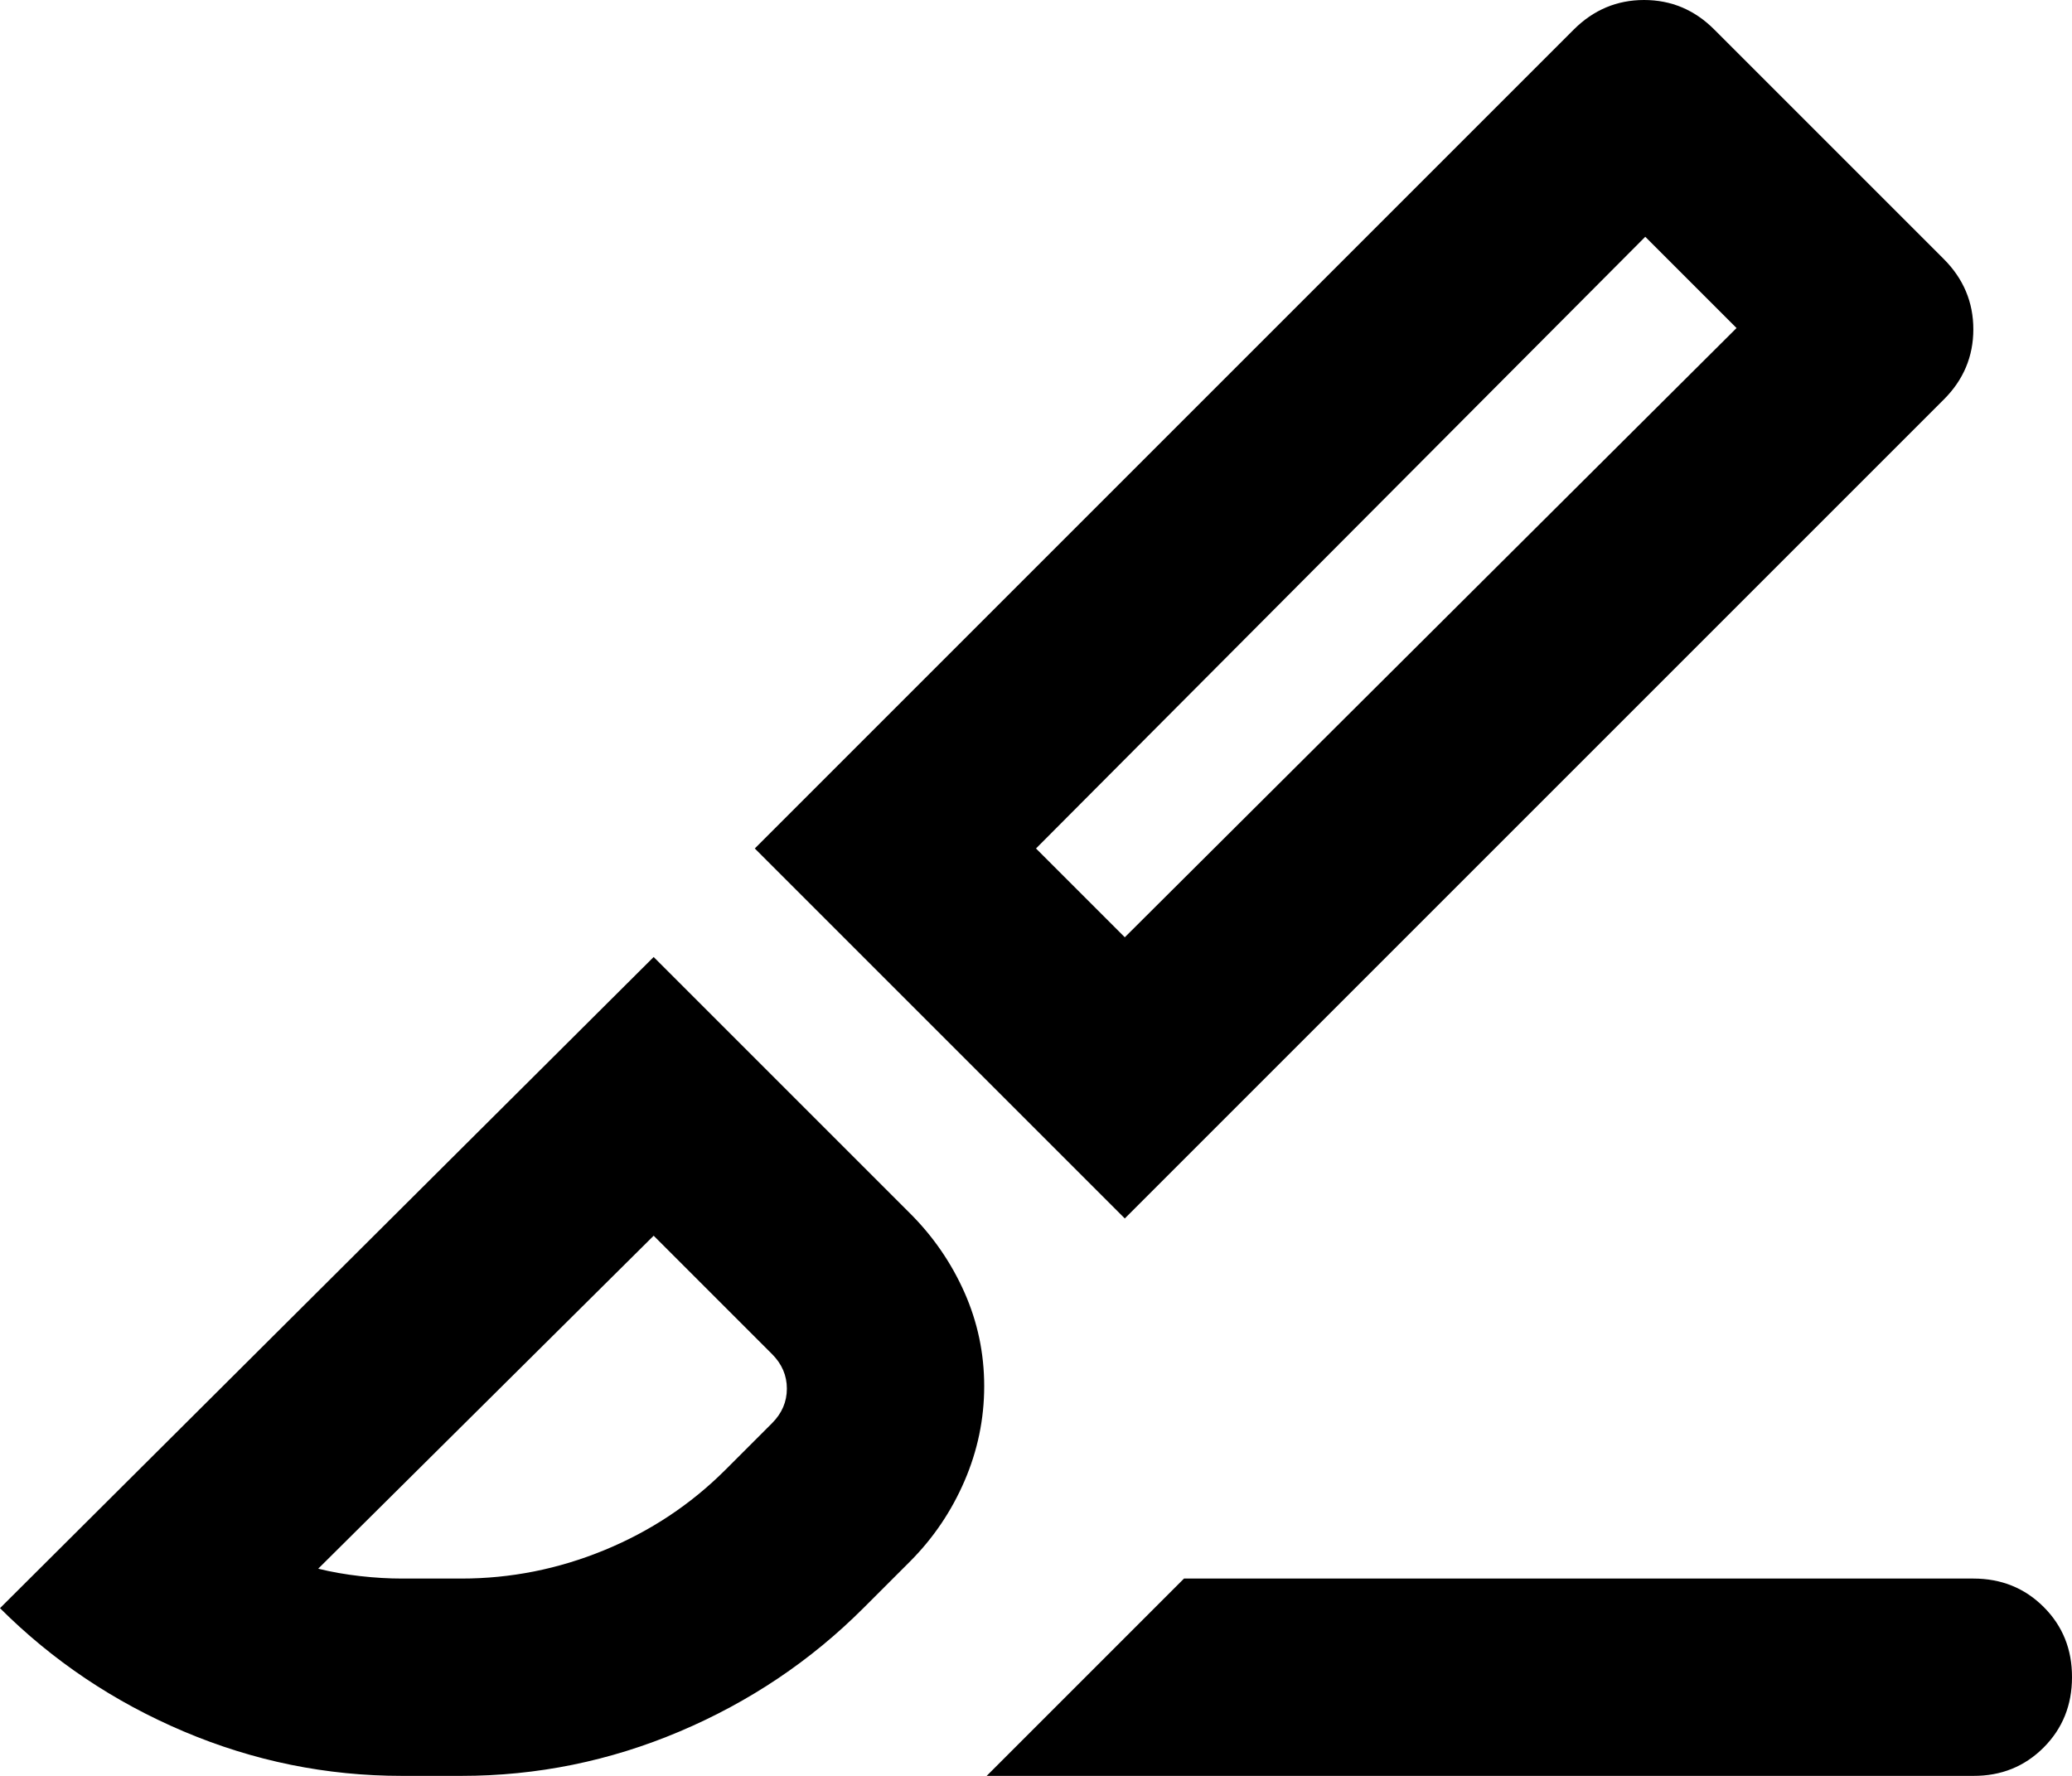 <?xml version="1.0" encoding="UTF-8"?> <svg xmlns="http://www.w3.org/2000/svg" width="21" height="18" viewBox="0 0 21 18" fill="none"> <path d="M10 18L12 16H20C20.283 16 20.521 16.096 20.713 16.288C20.905 16.48 21.001 16.717 21 17C21 17.283 20.904 17.521 20.712 17.713C20.52 17.905 20.283 18.001 20 18H10ZM11.4 12.35L7.65 8.6L15.95 0.3C16.15 0.1 16.388 0 16.663 0C16.938 0 17.176 0.1 17.375 0.3L19.7 2.625C19.9 2.825 20 3.063 20 3.338C20 3.613 19.9 3.851 19.7 4.05L11.4 12.35ZM11.4 9.5L17.6 3.325L16.675 2.4L10.5 8.6L11.4 9.5ZM4.075 18C3.308 18 2.571 17.85 1.863 17.55C1.155 17.25 0.534 16.833 0 16.3L6.625 9.7L9.225 12.3C9.458 12.533 9.642 12.8 9.775 13.1C9.908 13.4 9.975 13.717 9.975 14.05C9.975 14.383 9.908 14.704 9.775 15.012C9.642 15.32 9.458 15.591 9.225 15.825L8.75 16.3C8.217 16.833 7.596 17.25 6.888 17.55C6.18 17.85 5.442 18 4.675 18H4.075ZM4.075 16H4.675C5.175 16 5.658 15.904 6.125 15.712C6.592 15.52 7 15.249 7.35 14.9L7.825 14.425C7.925 14.325 7.975 14.208 7.975 14.075C7.975 13.942 7.925 13.825 7.825 13.725L6.625 12.525L3.225 15.9C3.358 15.933 3.5 15.958 3.65 15.975C3.8 15.992 3.942 16 4.075 16Z" fill="black"></path> </svg> 